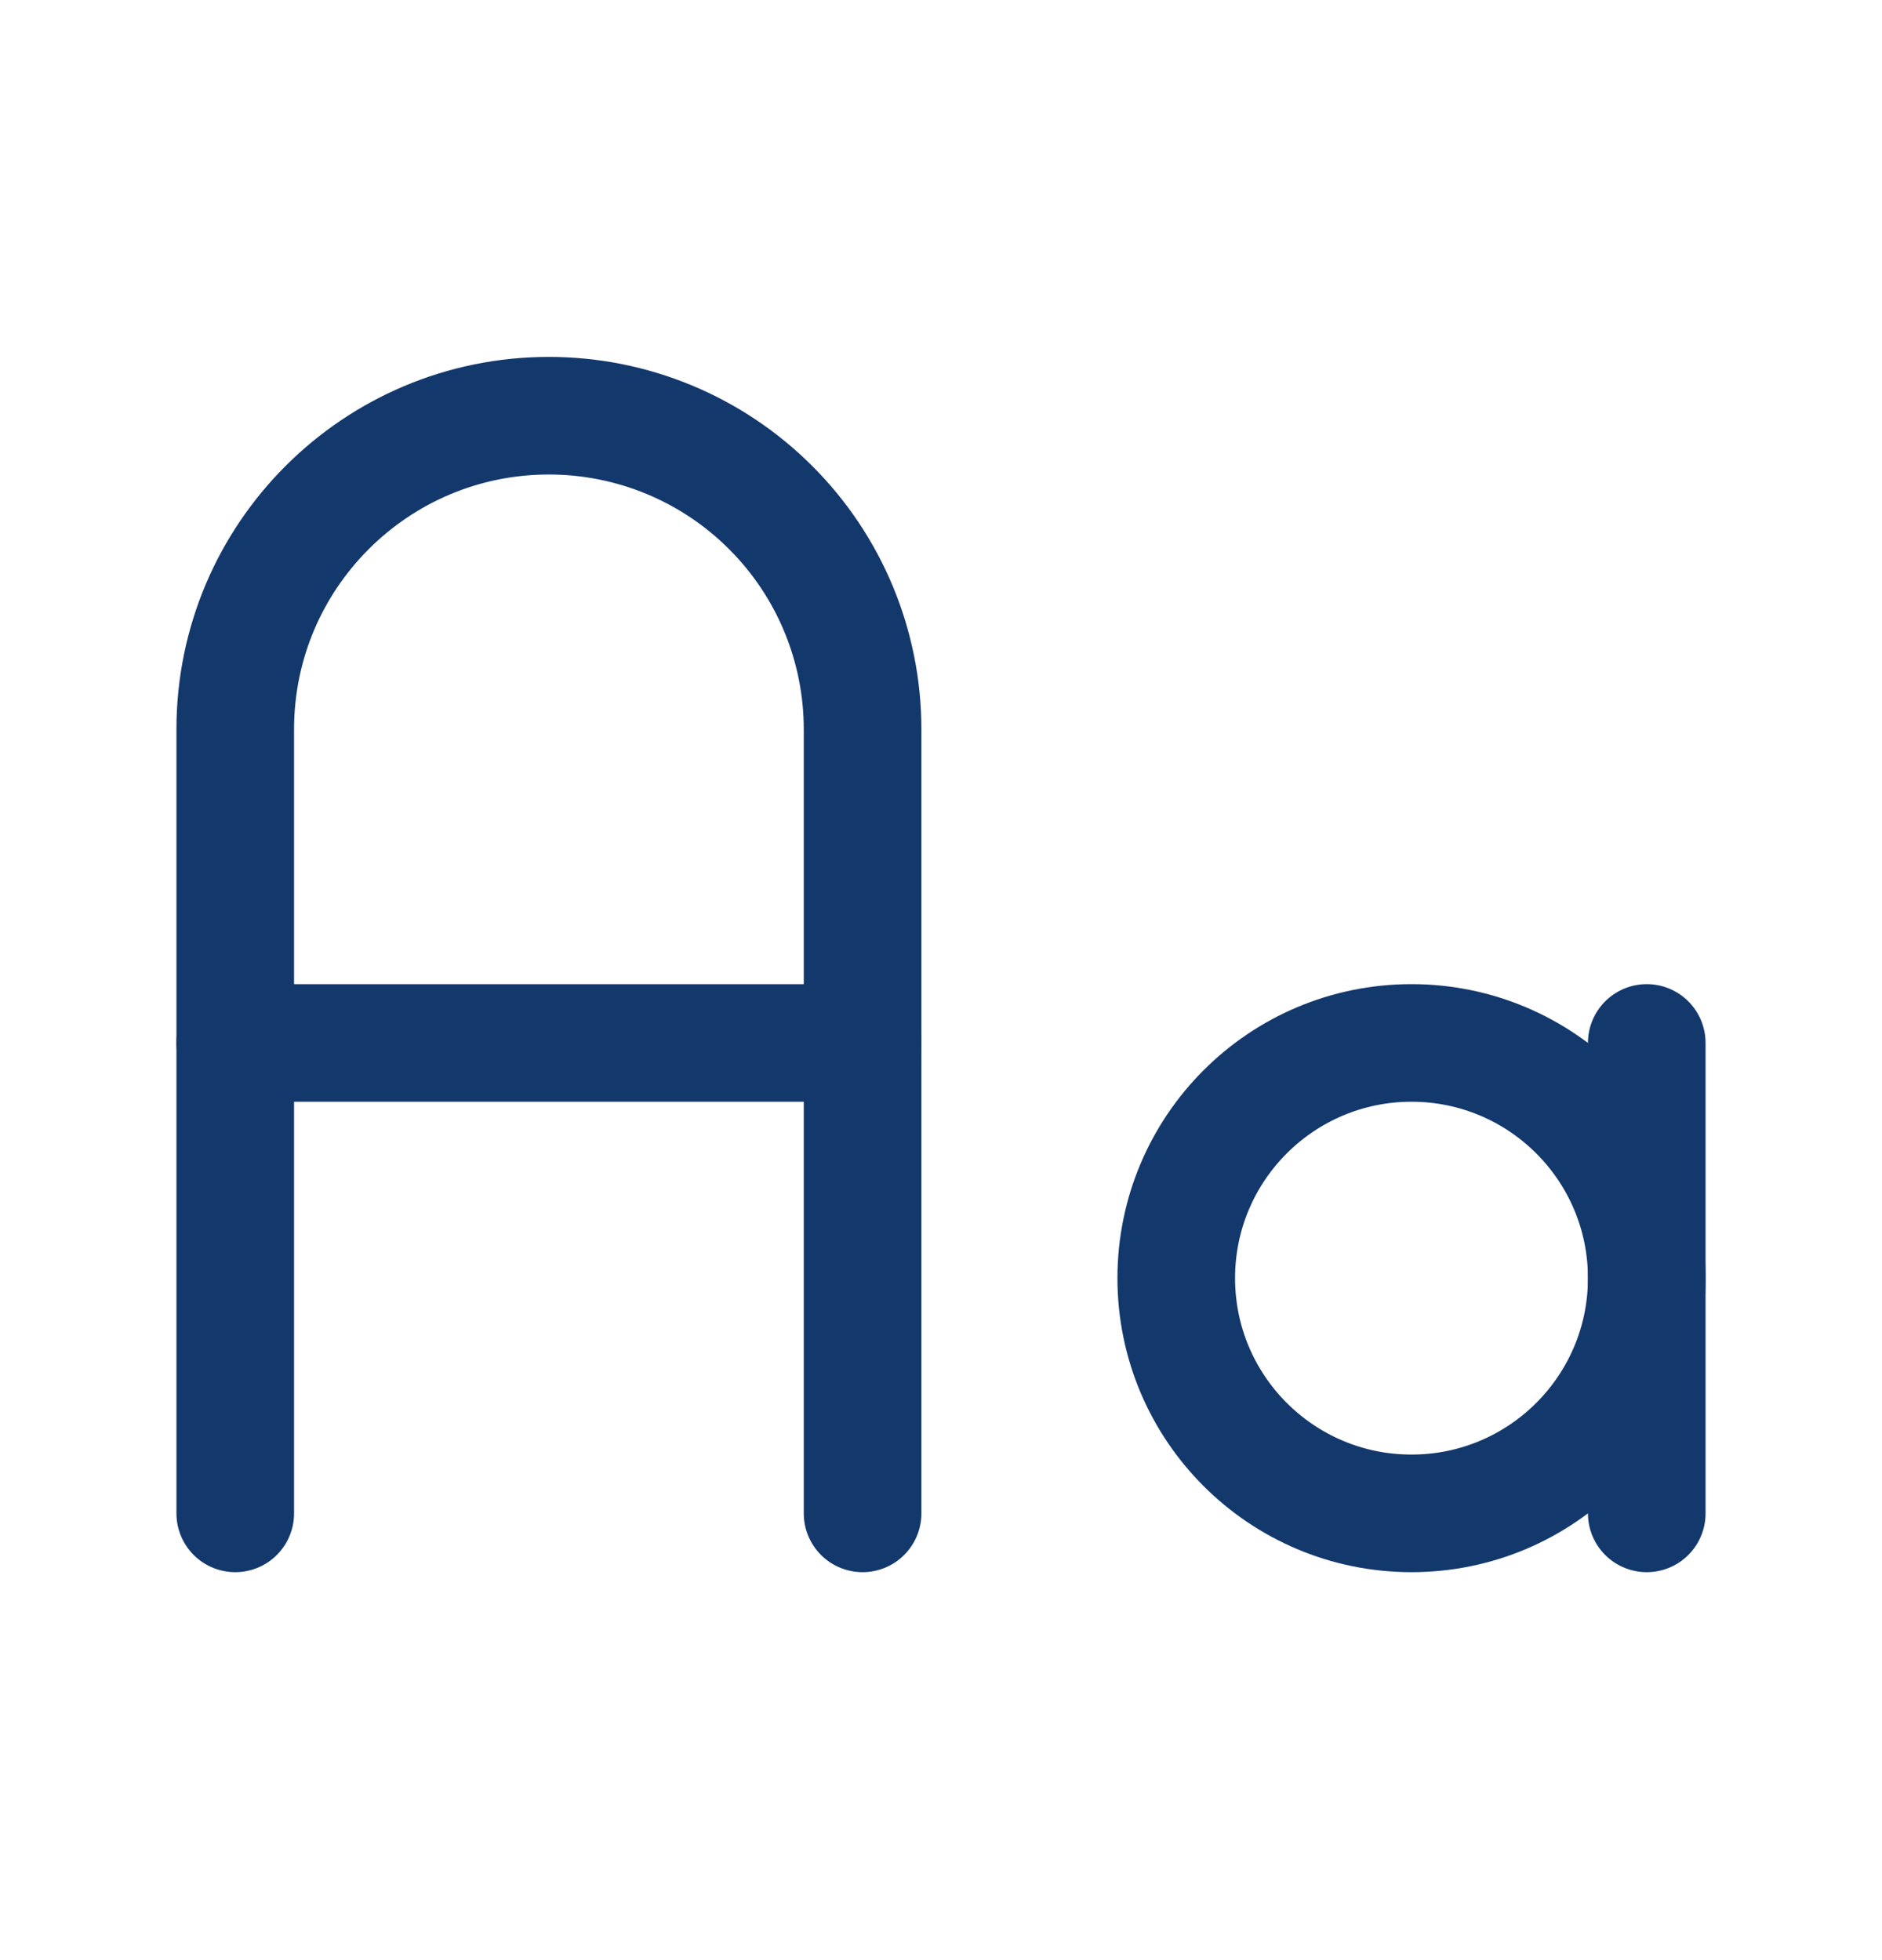 <?xml version="1.0" encoding="UTF-8" standalone="no"?><svg width="24" height="25" viewBox="0 0 24 25" fill="none" xmlns="http://www.w3.org/2000/svg">
<circle cx="18" cy="16.302" r="3" stroke="#13386C" stroke-width="1.5" stroke-linecap="round" stroke-linejoin="round"/>
<path d="M21 13.302V19.302" stroke="#13386C" stroke-width="1.5" stroke-linecap="round" stroke-linejoin="round"/>
<path d="M3 19.302V9.302C3 7.093 4.791 5.302 7 5.302C8.061 5.302 9.078 5.723 9.828 6.474C10.579 7.224 11 8.241 11 9.302V19.302" stroke="#13386C" stroke-width="1.5" stroke-linecap="round" stroke-linejoin="round"/>
<path d="M3 13.302H11" stroke="#13386C" stroke-width="1.5" stroke-linecap="round" stroke-linejoin="round"/>
</svg>
